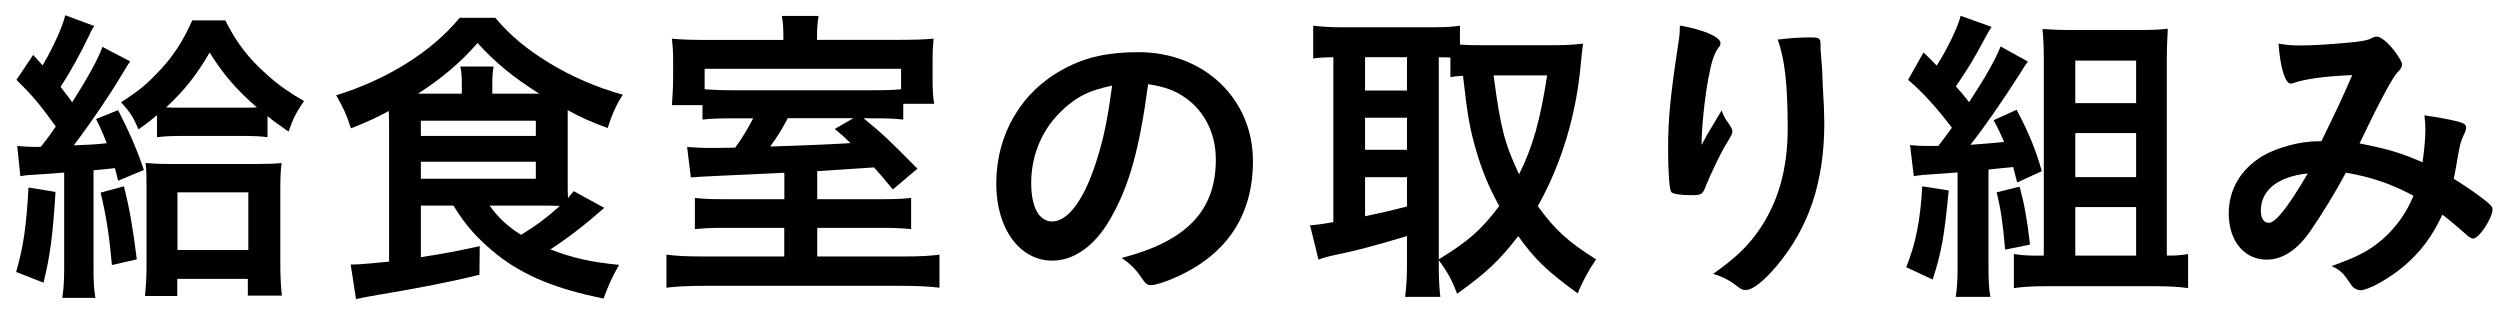 <?xml version="1.0" encoding="UTF-8"?><svg id="_レイヤー_1" xmlns="http://www.w3.org/2000/svg" width="254" height="32" viewBox="0 0 254 32"><path d="m5.64,19.5c-.26,4.26-.54,6.5-1.22,9.22l-2.78-1.09c.74-2.53,1.06-4.8,1.25-8.58l2.75.45Zm-3.87-4.67c.61.06,1.31.1,1.92.1.13,0,.26,0,.48-.03.58-.74.99-1.31,1.5-2.05-1.66-2.3-2.37-3.14-4-4.74l1.7-2.53c.45.51.61.67.96,1.06,1.09-1.86,2.05-3.97,2.3-5.09l2.94,1.09c-.16.26-.29.45-.51.96-.9,1.86-1.89,3.68-2.91,5.22.7.9.8,1.02,1.18,1.57,1.6-2.5,2.72-4.54,3.07-5.63l2.82,1.47c-.19.29-.42.64-.83,1.34-1.15,1.95-3.17,4.93-4.9,7.2,1.63-.06,2.24-.1,3.36-.22-.32-.8-.48-1.22-1.09-2.46l2.24-.9c1.15,2.24,1.92,4.03,2.62,6.08l-2.62,1.09q-.16-.64-.32-1.28-1.09.13-2.18.22v9.73c0,1.5.03,2.3.19,3.23h-3.36c.16-1.09.19-1.82.19-3.23v-9.5q-1.09.1-3.04.22c-.64.03-.96.06-1.41.16l-.32-3.07Zm10.82,4.1c.58,2.27.9,4.19,1.31,7.42l-2.53.58c-.26-2.98-.58-5.02-1.15-7.36l2.37-.64Zm3.36-7.23c-.7.58-.99.83-1.89,1.44-.48-1.18-.83-1.73-1.76-2.75,1.89-1.22,2.59-1.82,3.87-3.17,1.41-1.47,2.46-3.1,3.36-5.15h3.36c1.09,2.18,2.3,3.81,4.26,5.54,1.18,1.06,2.24,1.79,3.74,2.66-.77,1.09-1.18,1.92-1.57,3.1-1.09-.77-1.47-1.02-2.14-1.57v2.14c-.67-.1-1.47-.13-2.75-.13h-5.7c-1.25,0-2.05.03-2.78.13v-2.24Zm2.08,18.37h-3.3c.1-1.02.16-2.05.16-3.17v-7.49c0-1.57,0-1.98-.1-2.85.67.06,1.44.1,2.59.1h8.7c1.15,0,1.98-.03,2.53-.1-.1.83-.13,1.41-.13,2.78v7.23c0,1.5.06,2.72.16,3.46h-3.46v-1.7h-7.17v1.73Zm6.66-19.13c.74,0,1.06,0,1.41-.03-2.08-1.79-3.46-3.42-4.8-5.57-1.34,2.3-2.59,3.87-4.42,5.57.51.03.8.03,1.6.03h6.21Zm-6.66,14.46h7.2v-5.86h-7.2v5.86Z"/><path d="m42.76,20.88v5.25c2.82-.45,3.26-.54,5.98-1.12l-.03,2.91c-3.2.77-5.6,1.25-11.1,2.18-.42.06-.8.16-1.44.29l-.54-3.52h.48c.35,0,2.18-.16,3.42-.29v-13.92c0-.42,0-.61-.03-1.38-1.31.7-2.08,1.06-3.84,1.76-.54-1.6-.7-1.92-1.5-3.36,5.28-1.63,9.79-4.51,12.54-7.87h3.62c1.54,1.82,3.17,3.17,5.47,4.58,2.27,1.38,4.83,2.5,7.49,3.23-.67,1.02-1.12,2.05-1.54,3.39-1.66-.61-2.75-1.09-4.06-1.82v7.52c0,.58,0,.86.03,1.41.22-.29.32-.38.58-.7l3.1,1.7c-1.92,1.7-3.62,3.01-5.47,4.22,2.21.86,4.06,1.28,6.98,1.57-.77,1.34-1.15,2.24-1.57,3.42-4.8-.96-8.06-2.3-10.78-4.42-2.02-1.63-3.2-2.94-4.48-5.02h-3.3Zm4.16-11.36v-.9c0-.86-.03-1.34-.16-1.86h3.39c-.1.54-.13.99-.13,1.86v.9h4.77c-2.69-1.7-4.51-3.2-6.27-5.15-1.73,1.98-3.62,3.58-6.05,5.15h4.45Zm-4.16,4.29h11.68v-1.54h-11.68v1.54Zm0,4.35h11.68v-1.73h-11.68v1.73Zm6.98,2.72c.86,1.22,1.82,2.11,3.2,2.98,1.57-.96,2.59-1.73,3.94-2.94-.67-.03-1.12-.03-1.89-.03h-5.25Z"/><path d="m79.69,17.55q-1.89.1-6.78.32c-1.5.06-2.43.13-2.72.16l-.38-3.1c.83.06,1.31.1,2.27.1.54,0,1.25,0,2.62-.03.7-.96,1.31-1.98,1.82-2.98h-1.47c-2.05,0-2.78.03-3.68.13v-1.47h-3.1q.03-.48.06-1.06c.03-.35.06-1.09.06-1.82v-1.6c0-.93-.03-1.47-.13-2.27,1.02.1,2.05.13,3.81.13h7.52v-.42c0-.74-.03-1.41-.16-2.02h3.74c-.1.58-.16,1.22-.16,1.98v.45h7.94c1.92,0,3.01-.03,3.9-.13-.06.67-.1,1.12-.1,2.4v1.7c0,.99.03,1.76.16,2.53h-3.14v1.6c-.93-.1-1.5-.13-3.33-.13h-.7c2.02,1.66,2.53,2.14,5.47,5.12l-2.5,2.11c-.99-1.18-1.31-1.6-1.92-2.24-1.44.1-3.36.22-5.76.38v2.85h6.4c1.54,0,2.18-.03,3.14-.13v3.17c-.99-.1-1.7-.13-3.2-.13h-6.34v2.91h8.61c1.89,0,2.88-.06,3.81-.19v3.36c-1.06-.13-2.3-.19-4.22-.19h-19.39c-1.86,0-3.07.06-4.13.19v-3.36c.96.13,1.95.19,3.84.19h8.13v-2.91h-5.82c-1.57,0-2.27.03-3.26.13v-3.17c.93.1,1.47.13,3.3.13h5.79v-2.69Zm11.87-10.56h-19.97v2.08c.86.06,1.44.1,3.1.1h13.66c1.73,0,2.5-.03,3.2-.1v-2.08Zm-11.52,5.02c-.61,1.15-1.02,1.82-1.79,2.88q5.73-.19,8.16-.35c-.58-.58-.8-.77-1.6-1.44l1.89-1.09h-6.66Z"/><path d="m112.74,22.35c-1.54,2.66-3.65,4.13-5.82,4.13-3.33,0-5.7-3.26-5.7-7.81,0-5.06,2.56-9.41,6.94-11.71,2.14-1.15,4.45-1.66,7.49-1.66,6.69,0,11.65,4.74,11.65,11.07,0,5.6-2.75,9.63-8.06,11.9-1.06.45-1.89.7-2.3.7-.38,0-.54-.13-.96-.74-.54-.83-1.15-1.44-2.02-2.02,6.59-1.7,9.57-4.8,9.57-9.98,0-2.66-1.12-4.9-3.1-6.3-1.12-.77-2.02-1.09-3.78-1.38-.9,6.75-1.95,10.43-3.9,13.79Zm-4.61-11.33c-2.14,1.89-3.36,4.58-3.36,7.58,0,2.46.8,3.9,2.14,3.9,1.6,0,3.23-2.21,4.45-6.02.77-2.4,1.15-4.22,1.63-7.78-2.27.48-3.39,1.02-4.86,2.3Z"/><path d="m146.18,26.83c0,1.6.06,2.56.16,3.33h-3.58c.13-.96.19-2.11.19-3.3v-2.88c-2.72.83-5.22,1.5-6.53,1.76-1.15.22-2.02.45-2.46.64l-.86-3.49c.77-.06,1.25-.13,2.37-.32V5.81c-1.09.03-1.31.03-2.05.13v-3.33c.86.1,1.73.16,2.75.16h9.38c1.22,0,1.92-.03,2.78-.16v1.92c.77.06,1.15.06,1.95.06h8.06c.83,0,1.66-.06,2.5-.16-.06.38-.13,1.02-.22,1.95-.45,5.25-1.98,10.3-4.38,14.56,1.7,2.37,3.1,3.65,5.92,5.41-.8,1.18-1.44,2.37-1.86,3.46-3.14-2.27-4.38-3.49-6.05-5.82-1.95,2.53-3.23,3.71-6.21,5.86-.54-1.44-.99-2.24-1.86-3.42v.42Zm-7.49-17.63h4.26v-3.39h-4.26v3.39Zm0,6.02h4.26v-3.26h-4.26v3.26Zm0,6.75q2.18-.45,4.26-.99v-2.98h-4.26v3.97Zm7.49,4.38c3.07-1.89,4.29-2.98,6.14-5.41-1.09-2.02-1.7-3.49-2.3-5.5-.67-2.3-.9-3.49-1.38-7.74-.54.03-.83.06-1.28.13v-1.98c-.35-.03-.54-.03-1.18-.03v20.54Zm5.57-18.69c.7,5.34,1.12,6.94,2.59,10.05,1.41-2.85,2.14-5.47,2.85-10.05h-5.44Z"/><path d="m173.35,13.84q.16-.26,1.57-2.62c.19.54.38.9.77,1.41.22.35.32.54.32.74s-.06.35-.83,1.6c-.54.96-1.47,2.94-1.86,3.9-.32.9-.45.96-1.5.96s-1.89-.13-2.02-.32c-.19-.26-.32-1.98-.32-4.35,0-3.14.22-5.34,1.06-10.91.1-.64.13-.96.13-1.66,2.5.45,4.13,1.18,4.13,1.79,0,.16-.03.26-.26.54-.42.61-.67,1.44-.99,3.14-.38,2.14-.67,4.96-.67,6.66q.29-.51.48-.86Zm11.62-9.34v.54c.03.13.03.38.06.74q.03.51.1,1.31,0,.35.06,1.54c.1,1.54.16,3.07.16,3.84,0,6.02-1.57,10.69-4.9,14.62-1.28,1.5-2.4,2.37-3.04,2.37-.38,0-.42,0-1.09-.51-.61-.48-1.44-.9-2.27-1.12,2.24-1.6,3.46-2.72,4.64-4.42,1.98-2.85,2.94-6.24,2.94-10.37,0-4.38-.29-7.07-1.02-9.02,1.34-.16,2.34-.22,3.26-.22s1.09.06,1.09.61v.1Z"/><path d="m197.99,19.34c-.45,4.74-.74,6.3-1.63,9.06l-2.69-1.25c.96-2.37,1.44-4.74,1.63-8.22l2.69.42Zm-1.06-4.51q.77-.99,1.38-1.86c-1.5-1.98-3.04-3.68-4.45-4.86l1.57-2.78c.64.61.77.74,1.34,1.34,1.06-1.66,2.18-3.97,2.43-5.06l3.14,1.12c-.22.35-.32.51-.58.99-1.5,2.78-1.63,2.94-3.04,5.06.54.61.8.9,1.34,1.6,1.66-2.53,2.69-4.35,3.2-5.66l2.78,1.54c-.26.32-.45.61-.83,1.25-1.76,2.75-3.68,5.54-5.02,7.2,1.44-.1,1.47-.1,3.42-.29-.38-.9-.54-1.25-1.06-2.21l2.34-1.06c1.31,2.5,1.95,4.1,2.56,6.24l-2.5,1.15c-.19-.74-.26-.99-.42-1.57-.7.06-1.54.16-2.5.26v9.63c0,1.6.03,2.34.19,3.3h-3.52c.16-.99.19-1.79.19-3.3v-9.34c-3.84.26-3.97.29-4.45.38l-.38-3.17c.45.06.99.1,1.82.1h1.02Zm8.26,4.13c.51,1.89.74,3.2,1.06,5.89l-2.53.51c-.22-2.59-.42-4.03-.86-5.82l2.34-.58Zm15.23,7.01c.74,0,1.34-.06,1.89-.16v3.46c-.86-.13-2.05-.19-3.17-.19h-11.39c-1.18,0-2.27.06-3.14.19v-3.46c.64.1,1.28.16,2.14.16h.9V6.09c0-1.18-.03-2.14-.13-3.14.9.06,1.79.1,3.07.1h6.46c1.54,0,2.3-.03,3.2-.13-.06.99-.1,1.82-.1,3.39v19.65h.26Zm-9.57-15.49h6.18v-4.32h-6.18v4.32Zm0,7.52h6.18v-4.48h-6.18v4.48Zm0,7.97h6.18v-4.93h-6.18v4.93Z"/><path d="m238.34,17.55c-1.15,2.14-2.46,4.26-3.65,5.98-1.31,1.89-2.82,2.85-4.38,2.85-2.3,0-3.87-1.89-3.87-4.7,0-2.43,1.22-4.51,3.49-5.86,1.5-.86,3.78-1.47,5.6-1.47h.32c1.63-3.33,2.05-4.22,3.14-6.72-2.94.13-4.74.38-6.05.83-.06.03-.16.03-.22.03-.54,0-1.06-1.66-1.22-4.06.7.13,1.38.19,2.24.19,1.09,0,2.94-.1,4.9-.29q1.82-.16,2.24-.42c.26-.13.42-.19.58-.19.42,0,1.06.51,1.76,1.38.51.67.83,1.22.83,1.44,0,.26-.13.48-.51.86-.48.51-1.95,3.26-3.81,7.17,3.04.61,4.19.96,6.4,1.92.16-1.12.29-2.43.29-3.33,0-.42-.03-.9-.1-1.44,1.38.19,2.53.42,3.46.64.58.16.77.32.77.58,0,.22-.06.45-.26.83-.29.61-.38,1.02-.61,2.34-.1.67-.19,1.12-.38,2.05,1.63,1.02,3.04,2.02,3.68,2.62.16.16.26.32.26.48,0,.9-1.38,2.98-1.95,2.98-.16,0-.32-.1-.58-.29-.86-.77-1.92-1.66-2.56-2.14-1.09,2.3-2.21,3.78-3.97,5.28-1.5,1.25-3.58,2.4-4.35,2.4-.26,0-.54-.13-.77-.32-.1-.1-.1-.13-.51-.7-.48-.74-.9-1.09-1.66-1.44,2.56-.9,3.81-1.54,5.18-2.72,1.38-1.22,2.43-2.69,3.14-4.42-2.18-1.18-4.32-1.92-6.85-2.34Zm-8.64,3.84c0,.77.29,1.25.8,1.25.7,0,1.95-1.57,3.97-5.02-3.04.32-4.77,1.7-4.77,3.78Z"/></svg>
